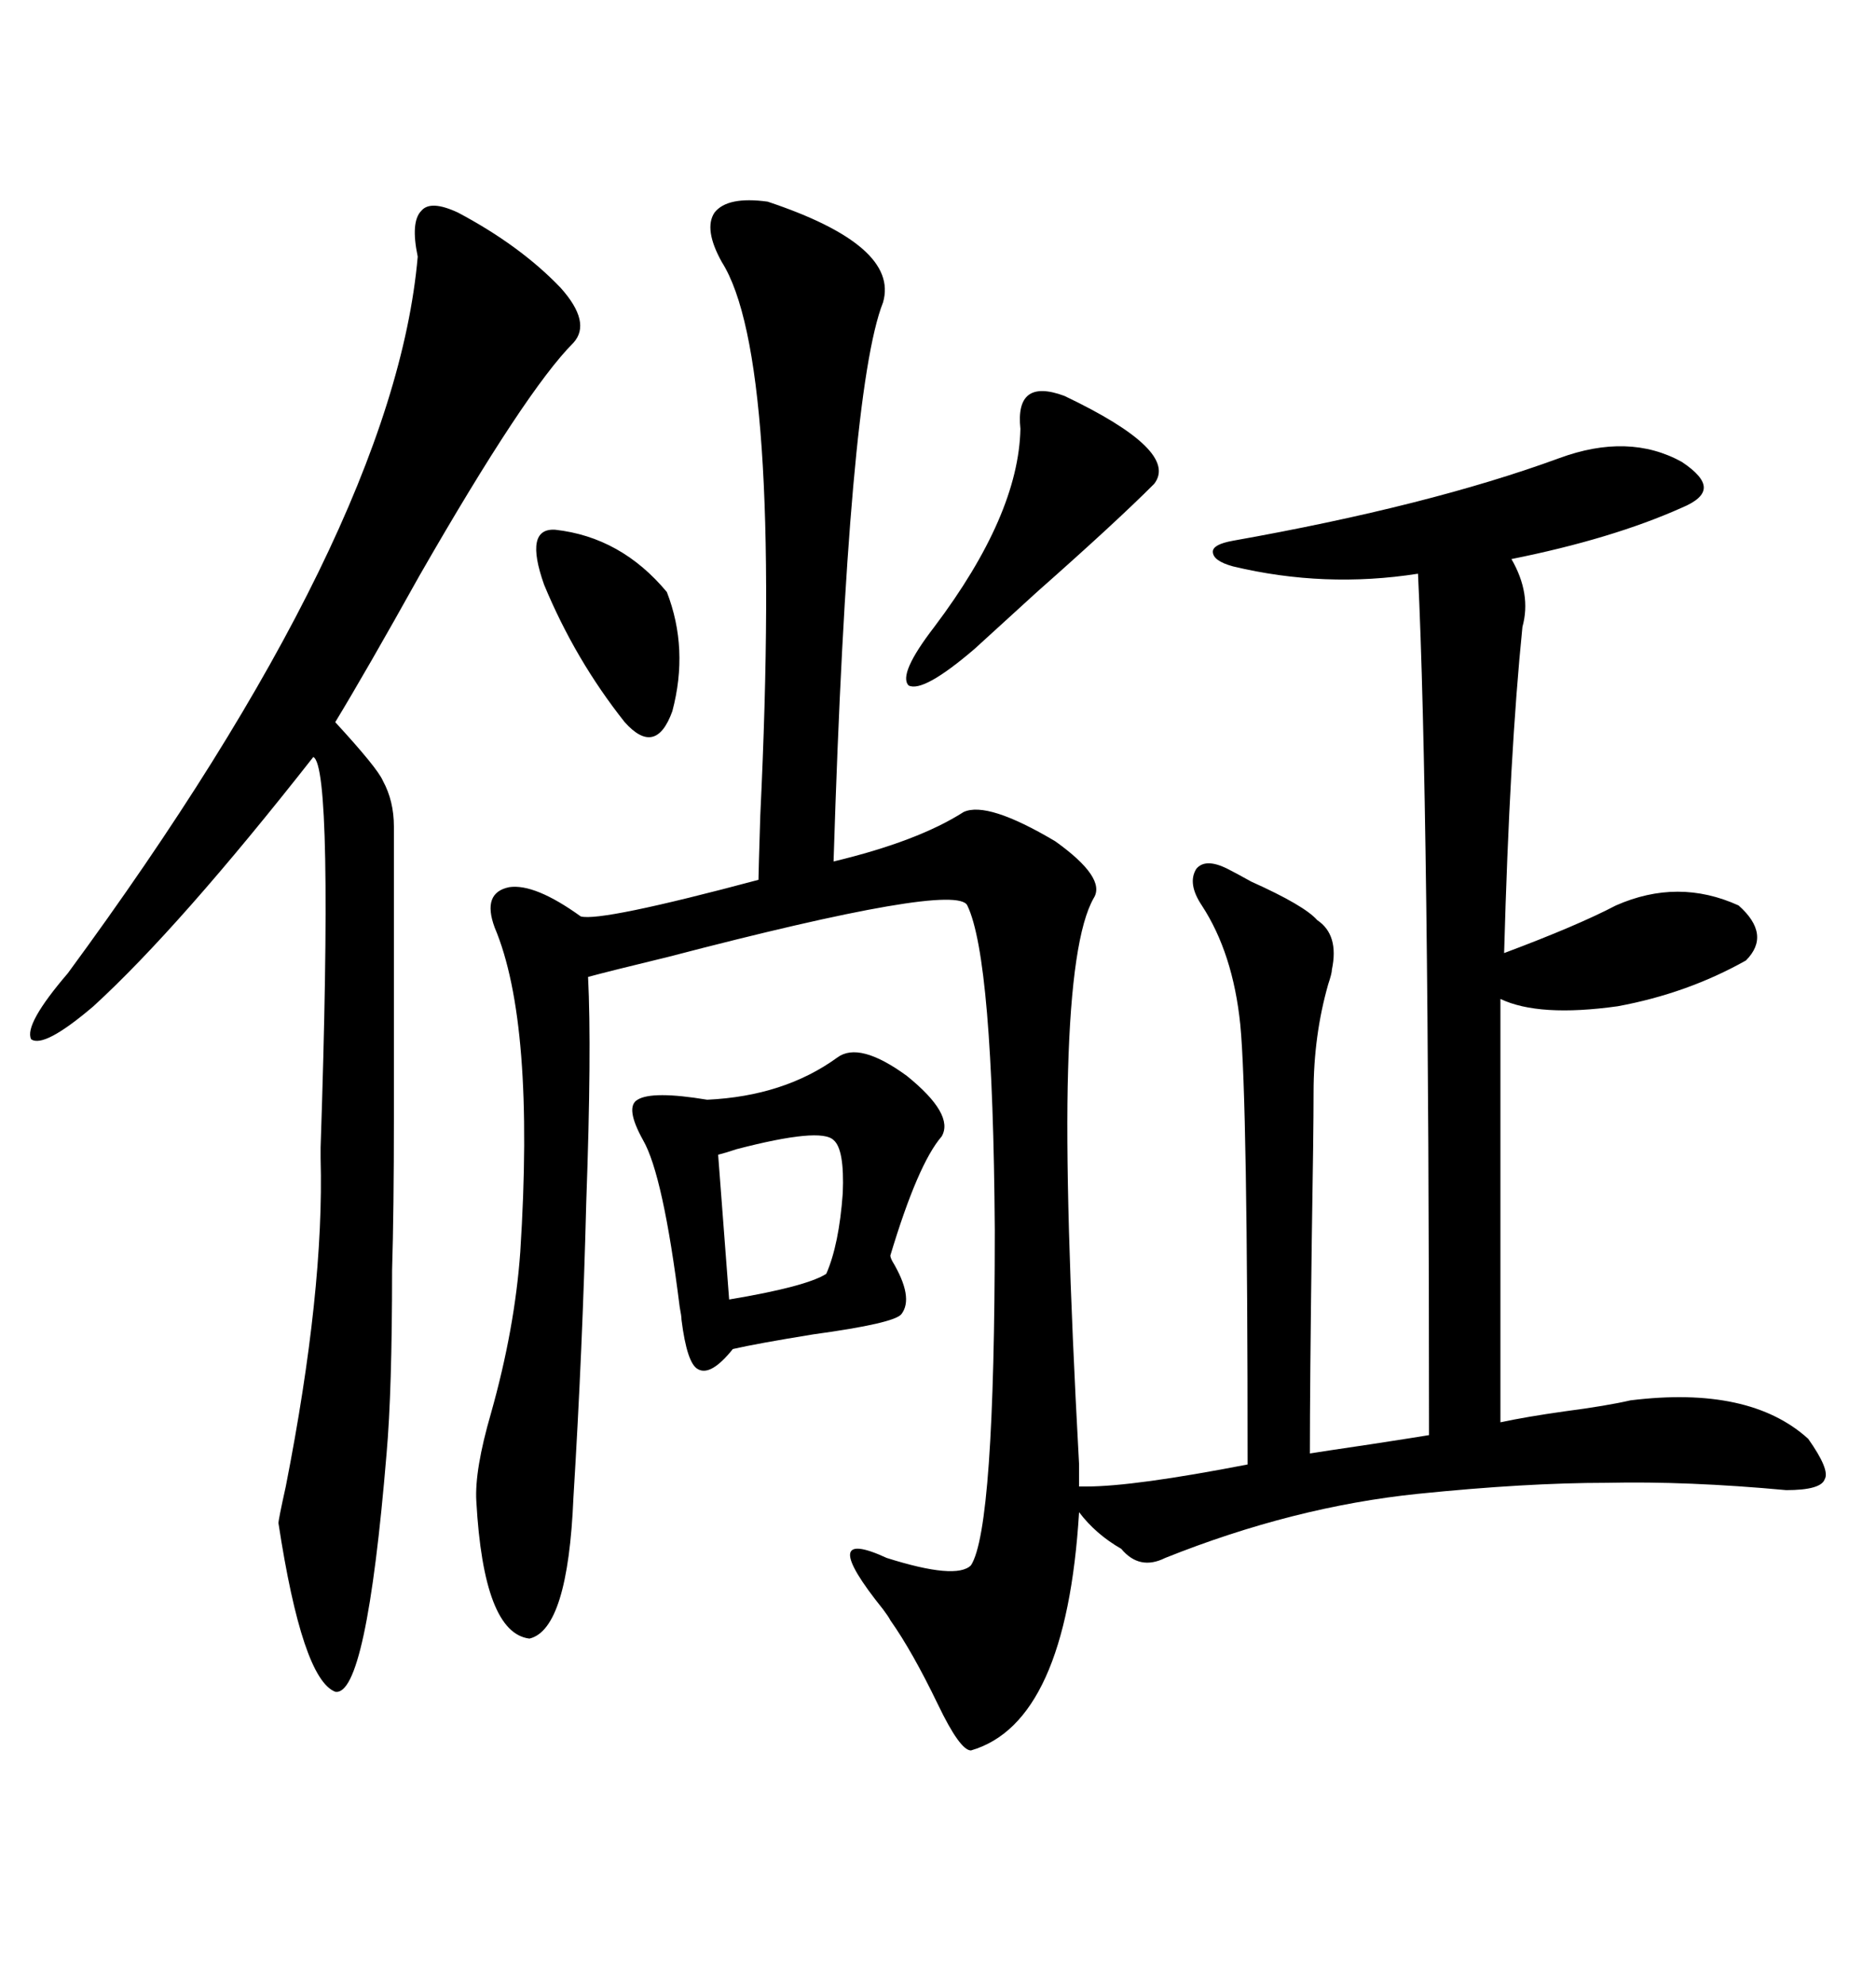 <svg xmlns="http://www.w3.org/2000/svg" xmlns:xlink="http://www.w3.org/1999/xlink" width="300" height="317.285"><path d="M268.95 73.83L268.95 73.83Q272.46 76.17 272.46 77.93L272.46 77.93Q272.46 79.69 268.95 81.15L268.95 81.15Q257.81 86.13 241.70 89.36L241.70 89.36Q244.92 94.92 243.46 100.20L243.46 100.20Q241.41 120.41 240.53 152.34L240.53 152.34Q252.25 147.95 258.40 144.73L258.40 144.73Q268.36 140.33 278.03 144.73L278.03 144.73Q283.30 149.41 279.20 153.52L279.20 153.52Q269.82 158.79 258.69 160.84L258.69 160.84Q246.09 162.60 239.94 159.67L239.94 159.67L239.94 227.34Q244.04 226.46 250.20 225.59L250.20 225.59Q256.93 224.71 260.74 223.83L260.74 223.83Q279.79 221.48 289.16 229.98L289.16 229.98Q292.68 234.96 291.80 236.43L291.80 236.43Q291.21 238.18 285.64 238.18L285.64 238.18Q269.82 236.72 256.93 237.01L256.93 237.01Q244.04 237.01 226.76 238.77L226.76 238.77Q206.84 240.82 186.33 249.02L186.33 249.02Q182.23 251.07 179.30 247.56L179.30 247.56Q175.20 245.21 172.56 241.70L172.56 241.70Q170.51 275.39 155.27 279.79L155.27 279.79Q153.52 279.79 150 272.46L150 272.46Q145.90 263.96 142.38 258.98L142.38 258.98Q142.09 258.40 141.21 257.23L141.21 257.23Q130.37 243.75 141.80 249.02L141.80 249.02Q152.93 252.54 155.27 250.20L155.27 250.20Q159.08 244.34 159.08 196.58L159.08 196.58Q158.79 153.22 154.69 144.73L154.69 144.73Q152.93 140.92 106.93 152.93L106.93 152.93Q97.27 155.27 94.04 156.15L94.04 156.15Q94.63 167.87 93.75 192.19L93.75 192.19Q93.16 215.63 91.70 239.36L91.70 239.36Q90.82 260.45 84.67 261.91L84.67 261.91Q77.34 261.04 76.17 239.94L76.17 239.94Q75.88 234.96 78.52 225.88L78.52 225.88Q82.32 212.40 83.20 200.10L83.20 200.10Q85.55 163.48 79.10 148.24L79.10 148.24Q77.05 142.68 81.45 141.80L81.45 141.80Q85.55 141.21 92.87 146.48L92.87 146.48Q96.09 147.36 121.29 140.63L121.29 140.63Q121.29 139.75 121.58 130.37L121.58 130.37Q125.10 57.13 115.43 41.89L115.43 41.89Q112.50 36.62 114.26 33.98L114.26 33.98Q116.31 31.35 122.75 32.23L122.75 32.23Q143.85 39.26 141.21 48.34L141.21 48.34Q135.64 62.40 133.30 137.70L133.30 137.70Q146.78 134.47 154.10 129.79L154.10 129.79Q157.91 128.03 168.75 134.47L168.75 134.47Q176.95 140.33 174.90 143.55L174.90 143.55Q171.39 149.71 170.80 171.09L170.80 171.09Q170.21 191.02 172.56 234.08L172.56 234.08L172.56 237.60L173.73 237.60Q181.35 237.60 199.51 234.08L199.51 234.08Q199.51 175.78 198.34 163.77L198.34 163.77Q197.17 152.34 192.19 144.73L192.19 144.73Q189.84 141.21 191.31 138.87L191.31 138.87Q192.77 137.11 196.29 138.87L196.29 138.87Q197.46 139.45 200.10 140.92L200.10 140.92Q208.59 144.73 210.64 147.07L210.64 147.07Q214.16 149.41 212.99 154.98L212.99 154.98Q212.99 155.57 212.40 157.32L212.40 157.32Q210.06 165.53 210.06 174.61L210.06 174.61Q210.06 180.76 209.77 198.34L209.77 198.34Q209.47 221.48 209.47 232.32L209.47 232.32Q211.23 232.03 219.14 230.86L219.14 230.86Q226.76 229.69 228.52 229.39L228.52 229.39Q228.52 128.32 226.76 91.70L226.76 91.70Q211.82 94.04 197.17 90.53L197.17 90.53Q193.95 89.65 193.95 88.18L193.95 88.18Q193.95 87.01 197.17 86.43L197.17 86.43Q228.52 80.86 249.32 73.24L249.32 73.24Q260.45 69.14 268.95 73.83ZM73.24 33.98L73.24 33.98Q83.20 39.26 89.65 46.00L89.65 46.00Q94.63 51.56 91.70 54.79L91.70 54.79Q84.08 62.40 67.09 91.99L67.09 91.99Q58.59 107.23 53.61 115.43L53.61 115.43Q60.35 122.75 61.23 124.80L61.23 124.80Q62.99 128.03 62.99 132.13L62.99 132.13Q62.99 166.11 62.99 178.42L62.99 178.42Q62.99 193.65 62.70 203.03L62.70 203.03Q62.70 222.36 61.82 232.32L61.82 232.32Q58.59 271.29 53.61 270.41L53.61 270.41Q48.34 268.36 44.53 243.46L44.53 243.46Q44.53 242.87 45.70 237.60L45.70 237.60Q51.86 206.25 51.27 185.16L51.27 185.16Q51.27 185.16 51.27 183.40L51.27 183.40Q53.32 122.46 50.10 121.00L50.10 121.00Q28.71 148.24 14.94 160.84L14.94 160.84Q7.03 167.58 4.98 166.11L4.98 166.11Q3.81 163.77 10.84 155.57L10.84 155.57Q62.99 84.67 66.80 41.02L66.80 41.02Q65.63 35.45 67.38 33.69L67.38 33.69Q68.85 31.93 73.24 33.98ZM133.89 169.04L133.89 169.04Q137.40 166.41 145.02 171.97L145.02 171.97Q152.64 178.13 150.59 181.64L150.59 181.64Q146.78 186.04 142.38 200.68L142.38 200.68Q142.38 200.98 142.68 201.56L142.68 201.56Q146.19 207.42 144.14 210.06L144.14 210.06Q142.97 211.52 130.08 213.28L130.08 213.28Q121.00 214.75 117.19 215.63L117.19 215.63Q113.67 220.02 111.62 218.85L111.62 218.85Q109.86 217.97 108.98 210.94L108.98 210.94Q108.98 210.35 108.69 208.89L108.69 208.89Q106.05 187.79 102.83 182.23L102.83 182.23Q99.90 176.95 101.95 175.78L101.95 175.78Q104.30 174.32 113.09 175.78L113.09 175.78Q125.39 175.20 133.89 169.04ZM170.21 63.28L170.21 63.28Q188.67 72.07 184.57 77.34L184.57 77.34Q178.42 83.50 165.82 94.63L165.82 94.63Q159.08 100.78 155.86 103.71L155.86 103.71Q147.66 110.74 145.31 109.57L145.31 109.57Q143.55 107.81 149.41 100.20L149.41 100.20Q162.89 82.32 163.18 68.55L163.18 68.55Q162.30 60.35 170.21 63.28ZM88.77 84.67L88.77 84.67Q99.32 85.84 106.64 94.63L106.64 94.63Q110.16 103.71 107.52 113.67L107.52 113.67Q104.88 121.00 99.90 115.43L99.90 115.43Q91.99 105.47 87.01 93.46L87.01 93.46Q83.79 84.38 88.77 84.67ZM133.30 182.23L133.30 182.23Q131.25 180.18 117.77 183.69L117.77 183.69Q116.02 184.28 114.84 184.57L114.84 184.57L116.60 207.71Q128.91 205.66 132.13 203.61L132.13 203.61Q134.18 198.93 134.77 190.72L134.77 190.72Q135.06 183.69 133.30 182.23Z"/></svg>